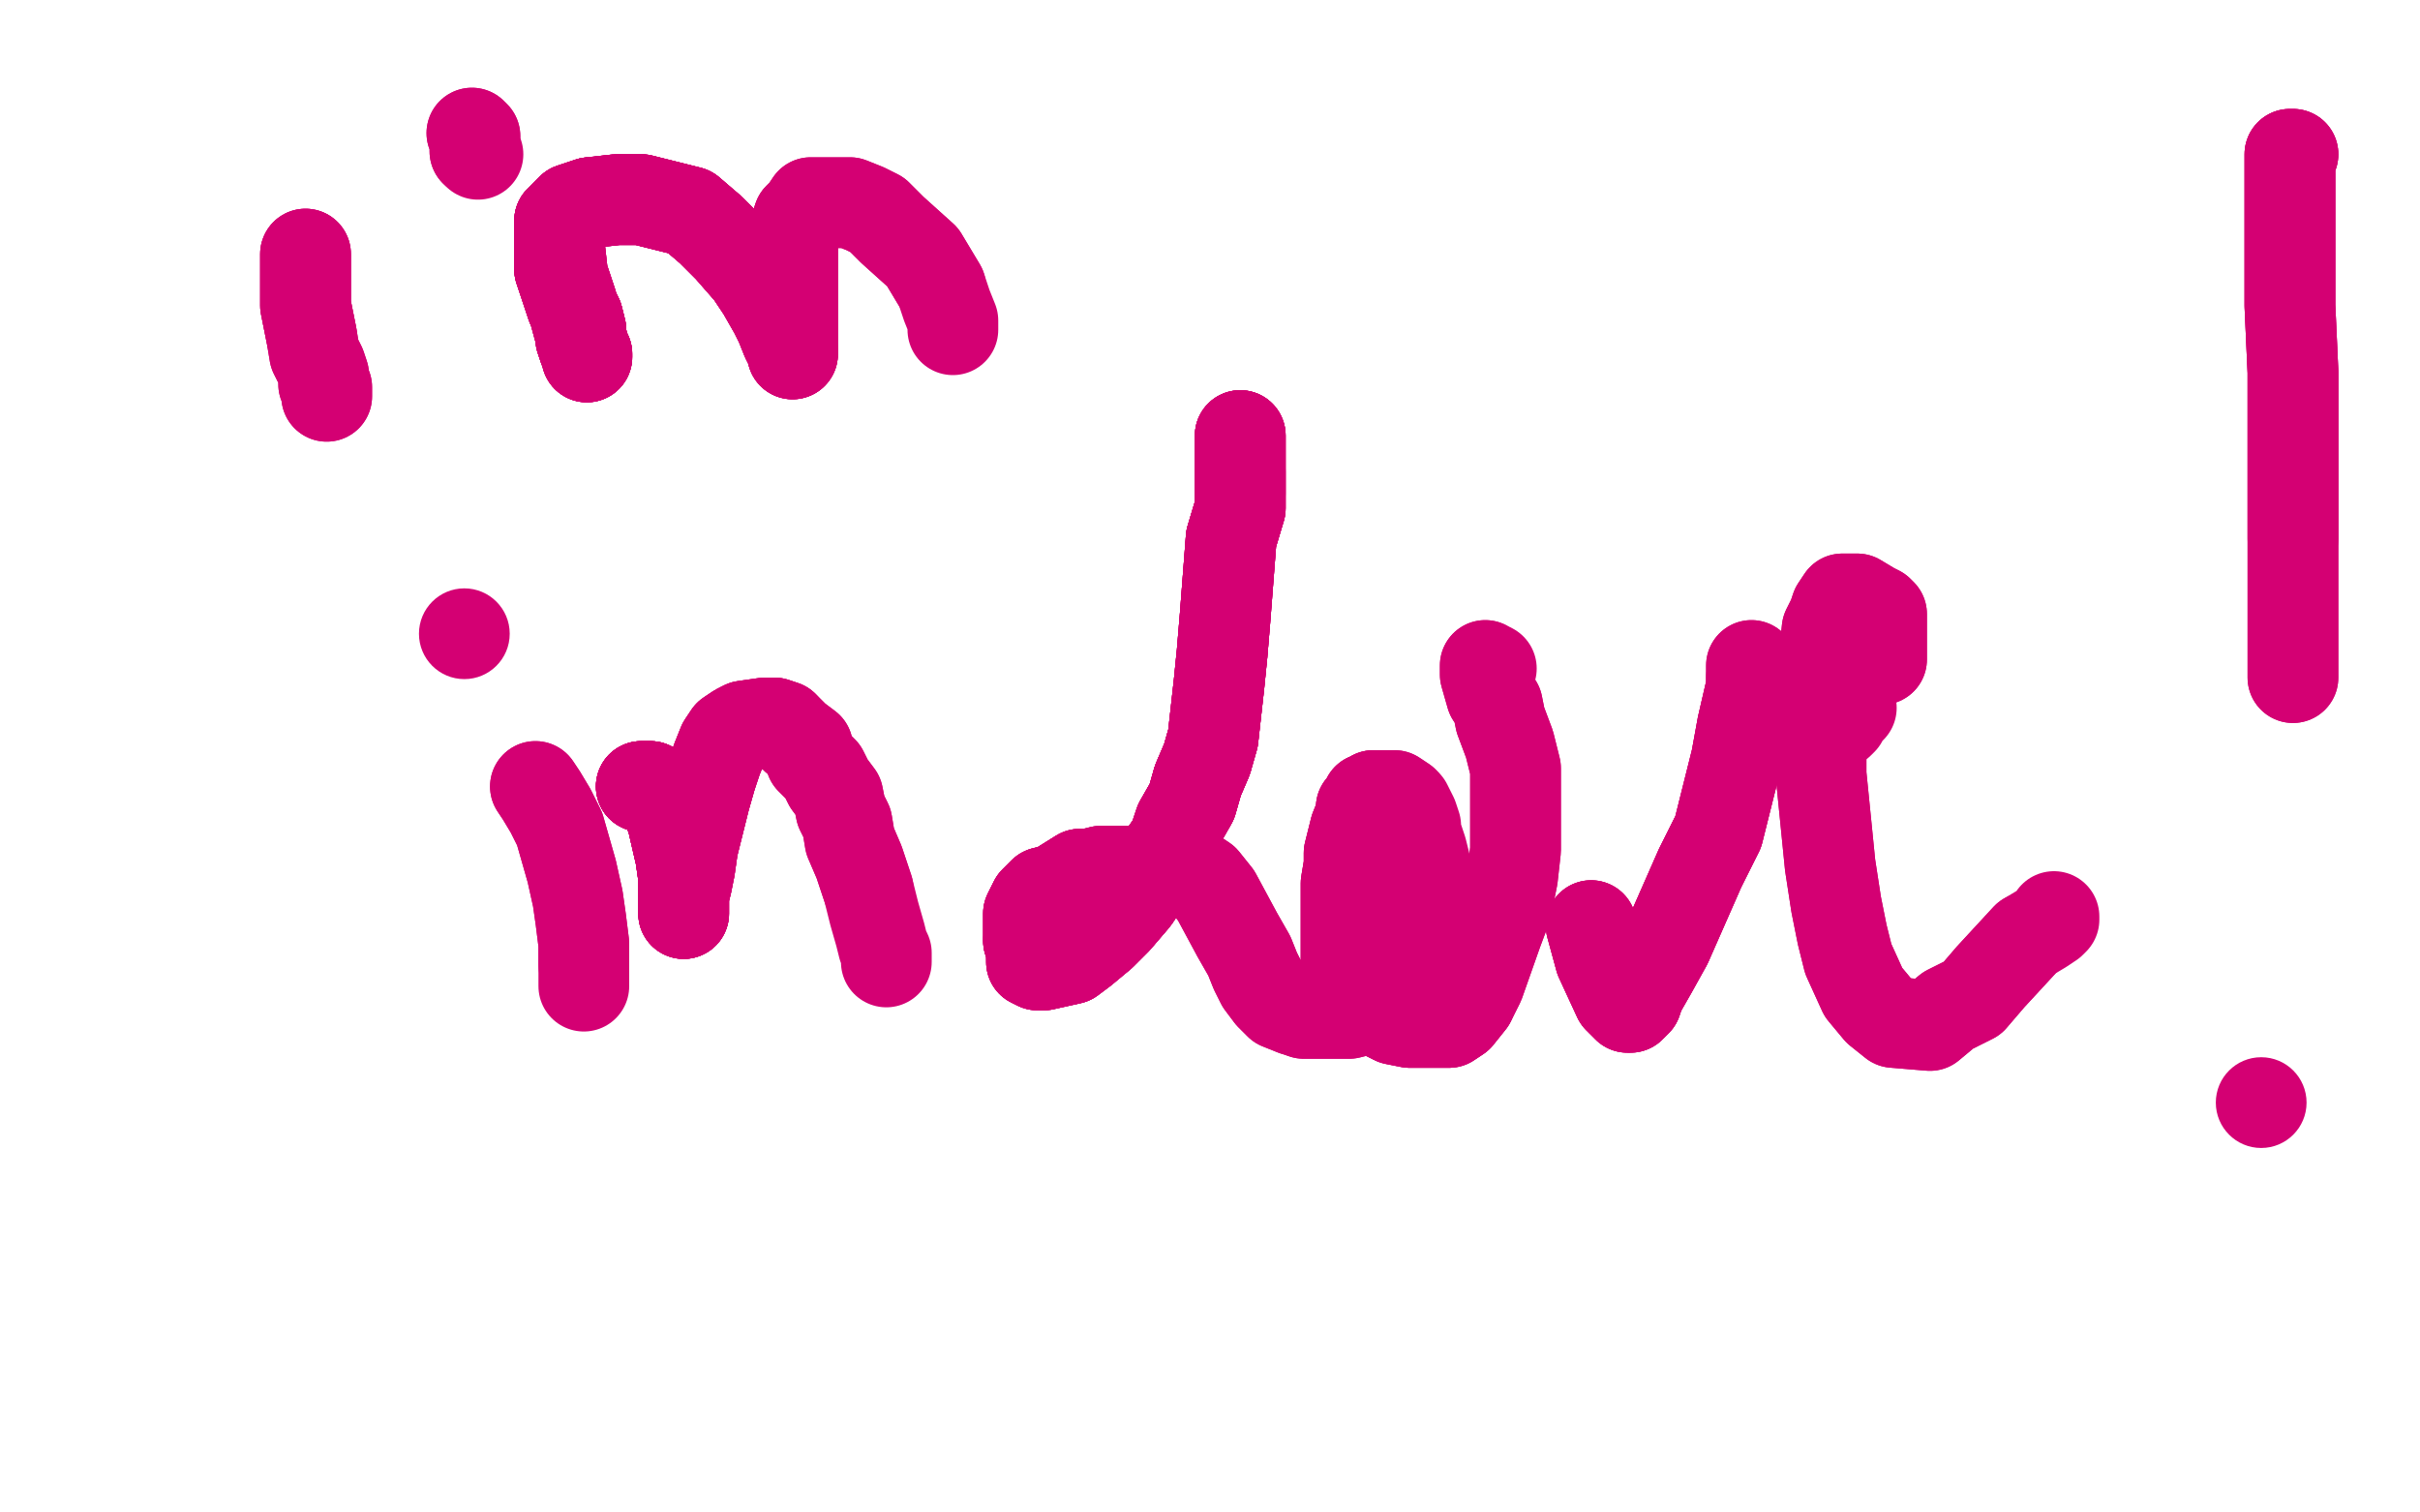<?xml version="1.0" standalone="no"?>
<!DOCTYPE svg PUBLIC "-//W3C//DTD SVG 1.1//EN"
"http://www.w3.org/Graphics/SVG/1.1/DTD/svg11.dtd">

<svg width="800" height="500" version="1.1" xmlns="http://www.w3.org/2000/svg" xmlns:xlink="http://www.w3.org/1999/xlink" style="stroke-antialiasing: false"><desc>This SVG has been created on https://colorillo.com/</desc><rect x='0' y='0' width='800' height='500' style='fill: rgb(255,255,255); stroke-width:0' /><polyline points="101,84 101,85 101,86 101,87 101,88 101,90 101,91 101,94 101,97 101,101 102,106 103,111" style="fill: none; stroke: #d40073; stroke-width: 30; stroke-linejoin: round; stroke-linecap: round; stroke-antialiasing: false; stroke-antialias: 0; opacity: 1.0"/>
<polyline points="101,84 101,85 101,86 101,87 101,88 101,90 101,91 101,94 101,97 101,101 102,106 103,111 104,117 106,121 107,124 107,127 108,128 108,129 108,131" style="fill: none; stroke: #d40073; stroke-width: 30; stroke-linejoin: round; stroke-linecap: round; stroke-antialiasing: false; stroke-antialias: 0; opacity: 1.0"/>
<polyline points="101,84 101,85 101,86 101,87 101,88 101,90 101,91 101,94 101,97 101,101 102,106 103,111 104,117 106,121 107,124 107,127 108,128 108,129 108,131" style="fill: none; stroke: #d40073; stroke-width: 30; stroke-linejoin: round; stroke-linecap: round; stroke-antialiasing: false; stroke-antialias: 0; opacity: 1.0"/>
<polyline points="156,44 157,45 157,47 157,48 157,49 157,50" style="fill: none; stroke: #d40073; stroke-width: 30; stroke-linejoin: round; stroke-linecap: round; stroke-antialiasing: false; stroke-antialias: 0; opacity: 1.0"/>
<polyline points="156,44 157,45 157,47 157,48 157,49 157,50 158,51" style="fill: none; stroke: #d40073; stroke-width: 30; stroke-linejoin: round; stroke-linecap: round; stroke-antialiasing: false; stroke-antialias: 0; opacity: 1.0"/>
<polyline points="185,84 185,85 185,87 185,89 186,92 187,95 188,98 189,101 191,105 192,109" style="fill: none; stroke: #d40073; stroke-width: 30; stroke-linejoin: round; stroke-linecap: round; stroke-antialiasing: false; stroke-antialias: 0; opacity: 1.0"/>
<polyline points="185,84 185,85 185,87 185,89 186,92 187,95 188,98 189,101 191,105 192,109 192,112 193,115 194,117 194,118" style="fill: none; stroke: #d40073; stroke-width: 30; stroke-linejoin: round; stroke-linecap: round; stroke-antialiasing: false; stroke-antialias: 0; opacity: 1.0"/>
<polyline points="185,84 185,85 185,87 185,89 186,92 187,95 188,98 189,101 191,105 192,109 192,112 193,115 194,117 194,118 192,111 189,100 186,91 185,82 185,78 185,75 185,73 186,72 189,69 195,67" style="fill: none; stroke: #d40073; stroke-width: 30; stroke-linejoin: round; stroke-linecap: round; stroke-antialiasing: false; stroke-antialias: 0; opacity: 1.0"/>
<polyline points="185,84 185,85 185,87 185,89 186,92 187,95 188,98 189,101 191,105 192,109 192,112 193,115 194,117 194,118 192,111 189,100 186,91 185,82 185,78 185,75 185,73 186,72 189,69 195,67 204,66 212,66 228,70 235,76 241,82 248,90" style="fill: none; stroke: #d40073; stroke-width: 30; stroke-linejoin: round; stroke-linecap: round; stroke-antialiasing: false; stroke-antialias: 0; opacity: 1.0"/>
<polyline points="185,84 185,85 185,87 185,89 186,92 187,95 188,98 189,101 191,105 192,109 192,112 193,115 194,117 194,118 192,111 189,100 186,91 185,82 185,78 185,75 185,73 186,72 189,69 195,67 204,66 212,66 228,70 235,76 241,82 248,90 252,96 256,103 258,107 260,112 261,114 262,116 262,117" style="fill: none; stroke: #d40073; stroke-width: 30; stroke-linejoin: round; stroke-linecap: round; stroke-antialiasing: false; stroke-antialias: 0; opacity: 1.0"/>
<polyline points="185,84 185,85 185,87 185,89 186,92 187,95 188,98 189,101 191,105 192,109 192,112 193,115 194,117 194,118 192,111 189,100 186,91 185,82 185,78 185,75 185,73 186,72 189,69 195,67 204,66 212,66 228,70 235,76 241,82 248,90 252,96 256,103 258,107 260,112 261,114 262,116 262,117 262,115 262,113 262,110 262,105 262,97 262,90 262,84 262,80 263,75 264,72 266,70" style="fill: none; stroke: #d40073; stroke-width: 30; stroke-linejoin: round; stroke-linecap: round; stroke-antialiasing: false; stroke-antialias: 0; opacity: 1.0"/>
<polyline points="185,78 185,75 185,73 186,72 189,69 195,67 204,66 212,66 228,70 235,76 241,82 248,90 252,96 256,103 258,107 260,112 261,114 262,116 262,117 262,115 262,113 262,110 262,105 262,97 262,90 262,84 262,80 263,75 264,72 266,70 268,67 270,67 273,67 277,67 281,67 286,69 290,71 295,76 305,85 308,90 311,95" style="fill: none; stroke: #d40073; stroke-width: 30; stroke-linejoin: round; stroke-linecap: round; stroke-antialiasing: false; stroke-antialias: 0; opacity: 1.0"/>
<polyline points="185,78 185,75 185,73 186,72 189,69 195,67 204,66 212,66 228,70 235,76 241,82 248,90 252,96 256,103 258,107 260,112 261,114 262,116 262,117 262,115 262,113 262,110 262,105 262,97 262,90 262,84 262,80 263,75 264,72 266,70 268,67 270,67 273,67 277,67 281,67 286,69 290,71 295,76 305,85 308,90 311,95 313,101 315,106 315,109" style="fill: none; stroke: #d40073; stroke-width: 30; stroke-linejoin: round; stroke-linecap: round; stroke-antialiasing: false; stroke-antialias: 0; opacity: 1.0"/>
<polyline points="177,260 179,263 182,268 185,274 187,281 189,288 191,297 192,304 193,312 193,319" style="fill: none; stroke: #d40073; stroke-width: 30; stroke-linejoin: round; stroke-linecap: round; stroke-antialiasing: false; stroke-antialias: 0; opacity: 1.0"/>
<polyline points="177,260 179,263 182,268 185,274 187,281 189,288 191,297 192,304 193,312 193,319 193,323 193,326" style="fill: none; stroke: #d40073; stroke-width: 30; stroke-linejoin: round; stroke-linecap: round; stroke-antialiasing: false; stroke-antialias: 0; opacity: 1.0"/>
<circle cx="153.5" cy="209.5" r="15" style="fill: #d40073; stroke-antialiasing: false; stroke-antialias: 0; opacity: 1.0"/>
<polyline points="212,260 213,260 215,260 216,261 218,262 220,266 222,270 225,283 226,290 226,294" style="fill: none; stroke: #d40073; stroke-width: 30; stroke-linejoin: round; stroke-linecap: round; stroke-antialiasing: false; stroke-antialias: 0; opacity: 1.0"/>
<polyline points="212,260 213,260 215,260 216,261 218,262 220,266 222,270 225,283 226,290 226,294 226,297 226,300 226,301 226,302" style="fill: none; stroke: #d40073; stroke-width: 30; stroke-linejoin: round; stroke-linecap: round; stroke-antialiasing: false; stroke-antialias: 0; opacity: 1.0"/>
<polyline points="212,260 213,260 215,260 216,261 218,262 220,266 222,270 225,283 226,290 226,294 226,297 226,300 226,301 226,302 226,300 226,299 226,296 227,292 228,287 229,280 231,272 233,264 235,257" style="fill: none; stroke: #d40073; stroke-width: 30; stroke-linejoin: round; stroke-linecap: round; stroke-antialiasing: false; stroke-antialias: 0; opacity: 1.0"/>
<polyline points="212,260 213,260 215,260 216,261 218,262 220,266 222,270 225,283 226,290 226,294 226,297 226,300 226,301 226,302 226,300 226,299 226,296 227,292 228,287 229,280 231,272 233,264 235,257 237,251 239,246 241,243 244,241 246,240 253,239 256,239 259,240" style="fill: none; stroke: #d40073; stroke-width: 30; stroke-linejoin: round; stroke-linecap: round; stroke-antialiasing: false; stroke-antialias: 0; opacity: 1.0"/>
<polyline points="212,260 213,260 215,260 216,261 218,262 220,266 222,270 225,283 226,290 226,294 226,297 226,300 226,301 226,302 226,300 226,299 226,296 227,292 228,287 229,280 231,272 233,264 235,257 237,251 239,246 241,243 244,241 246,240 253,239 256,239 259,240 263,244 267,247 268,251 272,255 274,259 277,263 278,268 280,272 281,278 284,285 287,294" style="fill: none; stroke: #d40073; stroke-width: 30; stroke-linejoin: round; stroke-linecap: round; stroke-antialiasing: false; stroke-antialias: 0; opacity: 1.0"/>
<polyline points="212,260 213,260 215,260 216,261 218,262 220,266 222,270 225,283 226,290 226,294 226,297 226,300 226,301 226,302 226,300 226,299 226,296 227,292 228,287 229,280 231,272 233,264 235,257 237,251 239,246 241,243 244,241 246,240 253,239 256,239 259,240 263,244 267,247 268,251 272,255 274,259 277,263 278,268 280,272 281,278 284,285 287,294 289,302 291,309 292,313 293,315 293,318" style="fill: none; stroke: #d40073; stroke-width: 30; stroke-linejoin: round; stroke-linecap: round; stroke-antialiasing: false; stroke-antialias: 0; opacity: 1.0"/>
<polyline points="410,144 410,146 410,147 410,149 410,152 410,154 410,156 410,157 410,160 410,163" style="fill: none; stroke: #d40073; stroke-width: 30; stroke-linejoin: round; stroke-linecap: round; stroke-antialiasing: false; stroke-antialias: 0; opacity: 1.0"/>
<polyline points="410,144 410,146 410,147 410,149 410,152 410,154 410,156 410,157 410,160 410,163 410,168 407,178 406,191 405,204 404,216 403,226 402,235 401,244 399,251 396,258" style="fill: none; stroke: #d40073; stroke-width: 30; stroke-linejoin: round; stroke-linecap: round; stroke-antialiasing: false; stroke-antialias: 0; opacity: 1.0"/>
<polyline points="410,144 410,146 410,147 410,149 410,152 410,154 410,156 410,157 410,160 410,163 410,168 407,178 406,191 405,204 404,216 403,226 402,235 401,244 399,251 396,258 394,265 390,272 388,278 379,291 375,297 369,304 364,309" style="fill: none; stroke: #d40073; stroke-width: 30; stroke-linejoin: round; stroke-linecap: round; stroke-antialiasing: false; stroke-antialias: 0; opacity: 1.0"/>
<polyline points="410,144 410,146 410,147 410,149 410,152 410,154 410,156 410,157 410,160 410,163 410,168 407,178 406,191 405,204 404,216 403,226 402,235 401,244 399,251 396,258 394,265 390,272 388,278 379,291 375,297 369,304 364,309 358,314 354,317 345,319 343,319 341,318 341,316 341,314 340,311" style="fill: none; stroke: #d40073; stroke-width: 30; stroke-linejoin: round; stroke-linecap: round; stroke-antialiasing: false; stroke-antialias: 0; opacity: 1.0"/>
<polyline points="410,144 410,146 410,147 410,149 410,152 410,154 410,156 410,157 410,160 410,163 410,168 407,178 406,191 405,204 404,216 403,226 402,235 401,244 399,251 396,258 394,265 390,272 388,278 379,291 375,297 369,304 364,309 358,314 354,317 345,319 343,319 341,318 341,316 341,314 340,311 340,308 340,306 340,304 340,302 341,300 342,298 345,295 349,294 357,289" style="fill: none; stroke: #d40073; stroke-width: 30; stroke-linejoin: round; stroke-linecap: round; stroke-antialiasing: false; stroke-antialias: 0; opacity: 1.0"/>
<polyline points="410,156 410,157 410,160 410,163 410,168 407,178 406,191 405,204 404,216 403,226 402,235 401,244 399,251 396,258 394,265 390,272 388,278 379,291 375,297 369,304 364,309 358,314 354,317 345,319 343,319 341,318 341,316 341,314 340,311 340,308 340,306 340,304 340,302 341,300 342,298 345,295 349,294 357,289 360,289 364,288 369,288 374,288 379,288 384,288 388,288 392,288 395,289" style="fill: none; stroke: #d40073; stroke-width: 30; stroke-linejoin: round; stroke-linecap: round; stroke-antialiasing: false; stroke-antialias: 0; opacity: 1.0"/>
<polyline points="399,251 396,258 394,265 390,272 388,278 379,291 375,297 369,304 364,309 358,314 354,317 345,319 343,319 341,318 341,316 341,314 340,311 340,308 340,306 340,304 340,302 341,300 342,298 345,295 349,294 357,289 360,289 364,288 369,288 374,288 379,288 384,288 388,288 392,288 395,289 398,291 402,296 409,309 413,316 415,321 417,325 420,329 423,332 428,334" style="fill: none; stroke: #d40073; stroke-width: 30; stroke-linejoin: round; stroke-linecap: round; stroke-antialiasing: false; stroke-antialias: 0; opacity: 1.0"/>
<polyline points="341,316 341,314 340,311 340,308 340,306 340,304 340,302 341,300 342,298 345,295 349,294 357,289 360,289 364,288 369,288 374,288 379,288 384,288 388,288 392,288 395,289 398,291 402,296 409,309 413,316 415,321 417,325 420,329 423,332 428,334 431,335 435,335 440,335 446,335 454,333 460,333 465,332 468,331 471,330 472,329 473,327 473,323 473,316" style="fill: none; stroke: #d40073; stroke-width: 30; stroke-linejoin: round; stroke-linecap: round; stroke-antialiasing: false; stroke-antialias: 0; opacity: 1.0"/>
<polyline points="431,335 435,335 440,335 446,335 454,333 460,333 465,332 468,331 471,330 472,329 473,327 473,323 473,316 473,315 473,314 473,313 473,312 473,310 473,309 473,308 473,306 473,305 473,303 473,301 473,298 473,296 473,293 470,281 469,278 468,275 468,273 467,270 466,268 465,266 464,265 461,263 459,263 458,263 456,263 454,263 453,264 452,264 452,266 450,267 450,269 448,274 447,278 446,282 446,286 445,292 445,296 445,301 445,307 445,314 445,319 447,324 449,327 451,331 454,333 457,335 461,337 466,338 470,338 476,338 479,338 482,336 486,331" style="fill: none; stroke: #d40073; stroke-width: 30; stroke-linejoin: round; stroke-linecap: round; stroke-antialiasing: false; stroke-antialias: 0; opacity: 1.0"/>
<polyline points="464,265 461,263 459,263 458,263 456,263 454,263 453,264 452,264 452,266 450,267 450,269 448,274 447,278 446,282 446,286 445,292 445,296 445,301 445,307 445,314 445,319 447,324 449,327 451,331 454,333 457,335 461,337 466,338 470,338 476,338 479,338 482,336 486,331 489,325 495,308 498,300 500,290 501,281 501,272 501,264 501,254 499,246 496,238 495,233 493,230 491,223 491,221 491,220" style="fill: none; stroke: #d40073; stroke-width: 30; stroke-linejoin: round; stroke-linecap: round; stroke-antialiasing: false; stroke-antialias: 0; opacity: 1.0"/>
<polyline points="459,263 458,263 456,263 454,263 453,264 452,264 452,266 450,267 450,269 448,274 447,278 446,282 446,286 445,292 445,296 445,301 445,307 445,314 445,319 447,324 449,327 451,331 454,333 457,335 461,337 466,338 470,338 476,338 479,338 482,336 486,331 489,325 495,308 498,300 500,290 501,281 501,272 501,264 501,254 499,246 496,238 495,233 493,230 491,223 491,221 491,220 491,221 492,221 493,221" style="fill: none; stroke: #d40073; stroke-width: 30; stroke-linejoin: round; stroke-linecap: round; stroke-antialiasing: false; stroke-antialias: 0; opacity: 1.0"/>
<polyline points="526,306 529,317 535,330 537,332 538,333 539,333 541,331 542,328 546,321 551,312 562,287 568,275 571,263 574,251 576,240 579,227 579,224" style="fill: none; stroke: #d40073; stroke-width: 30; stroke-linejoin: round; stroke-linecap: round; stroke-antialiasing: false; stroke-antialias: 0; opacity: 1.0"/>
<polyline points="526,306 529,317 535,330 537,332 538,333 539,333 541,331 542,328 546,321 551,312 562,287 568,275 571,263 574,251 576,240 579,227 579,224 579,223 579,222 579,221 579,220" style="fill: none; stroke: #d40073; stroke-width: 30; stroke-linejoin: round; stroke-linecap: round; stroke-antialiasing: false; stroke-antialias: 0; opacity: 1.0"/>
<polyline points="526,306 529,317 535,330 537,332 538,333 539,333 541,331 542,328 546,321 551,312 562,287 568,275 571,263 574,251 576,240 579,227 579,224 579,223 579,222 579,221 579,220 580,222 581,224 582,226 584,229 586,231 591,237 593,238 594,239 597,239 600,239 603,239 608,239 609,238 610,236 612,234" style="fill: none; stroke: #d40073; stroke-width: 30; stroke-linejoin: round; stroke-linecap: round; stroke-antialiasing: false; stroke-antialias: 0; opacity: 1.0"/>
<polyline points="622,218 622,215 622,212 622,209 622,203 621,202 619,201 614,198 612,198 610,198 609,198 607,201 606,204 604,208 602,227 602,242 602,256 605,286 607,299 609,309 611,317 616,328 621,334 626,338 638,339 644,334 652,330 658,323 670,310" style="fill: none; stroke: #d40073; stroke-width: 30; stroke-linejoin: round; stroke-linecap: round; stroke-antialiasing: false; stroke-antialias: 0; opacity: 1.0"/>
<polyline points="622,218 622,215 622,212 622,209 622,203 621,202 619,201 614,198 612,198 610,198 609,198 607,201 606,204 604,208 602,227 602,242 602,256 605,286 607,299 609,309 611,317 616,328 621,334 626,338 638,339 644,334 652,330 658,323 670,310 675,307 678,305 679,304 679,303" style="fill: none; stroke: #d40073; stroke-width: 30; stroke-linejoin: round; stroke-linecap: round; stroke-antialiasing: false; stroke-antialias: 0; opacity: 1.0"/>
<polyline points="758,51 757,51 757,52 757,53 757,57 757,62 757,71 757,83 757,101 758,123 758,145 758,162 758,178" style="fill: none; stroke: #d40073; stroke-width: 30; stroke-linejoin: round; stroke-linecap: round; stroke-antialiasing: false; stroke-antialias: 0; opacity: 1.0"/>
<polyline points="758,51 757,51 757,52 757,53 757,57 757,62 757,71 757,83 757,101 758,123 758,145 758,162 758,178 758,189 758,198 758,206 758,216 758,220 758,222 758,224" style="fill: none; stroke: #d40073; stroke-width: 30; stroke-linejoin: round; stroke-linecap: round; stroke-antialiasing: false; stroke-antialias: 0; opacity: 1.0"/>
<polyline points="758,51 757,51 757,52 757,53 757,57 757,62 757,71 757,83 757,101 758,123 758,145 758,162 758,178 758,189 758,198 758,206 758,216 758,220 758,222 758,224" style="fill: none; stroke: #d40073; stroke-width: 30; stroke-linejoin: round; stroke-linecap: round; stroke-antialiasing: false; stroke-antialias: 0; opacity: 1.0"/>
<circle cx="747.5" cy="364.5" r="15" style="fill: #d40073; stroke-antialiasing: false; stroke-antialias: 0; opacity: 1.0"/>
</svg>

